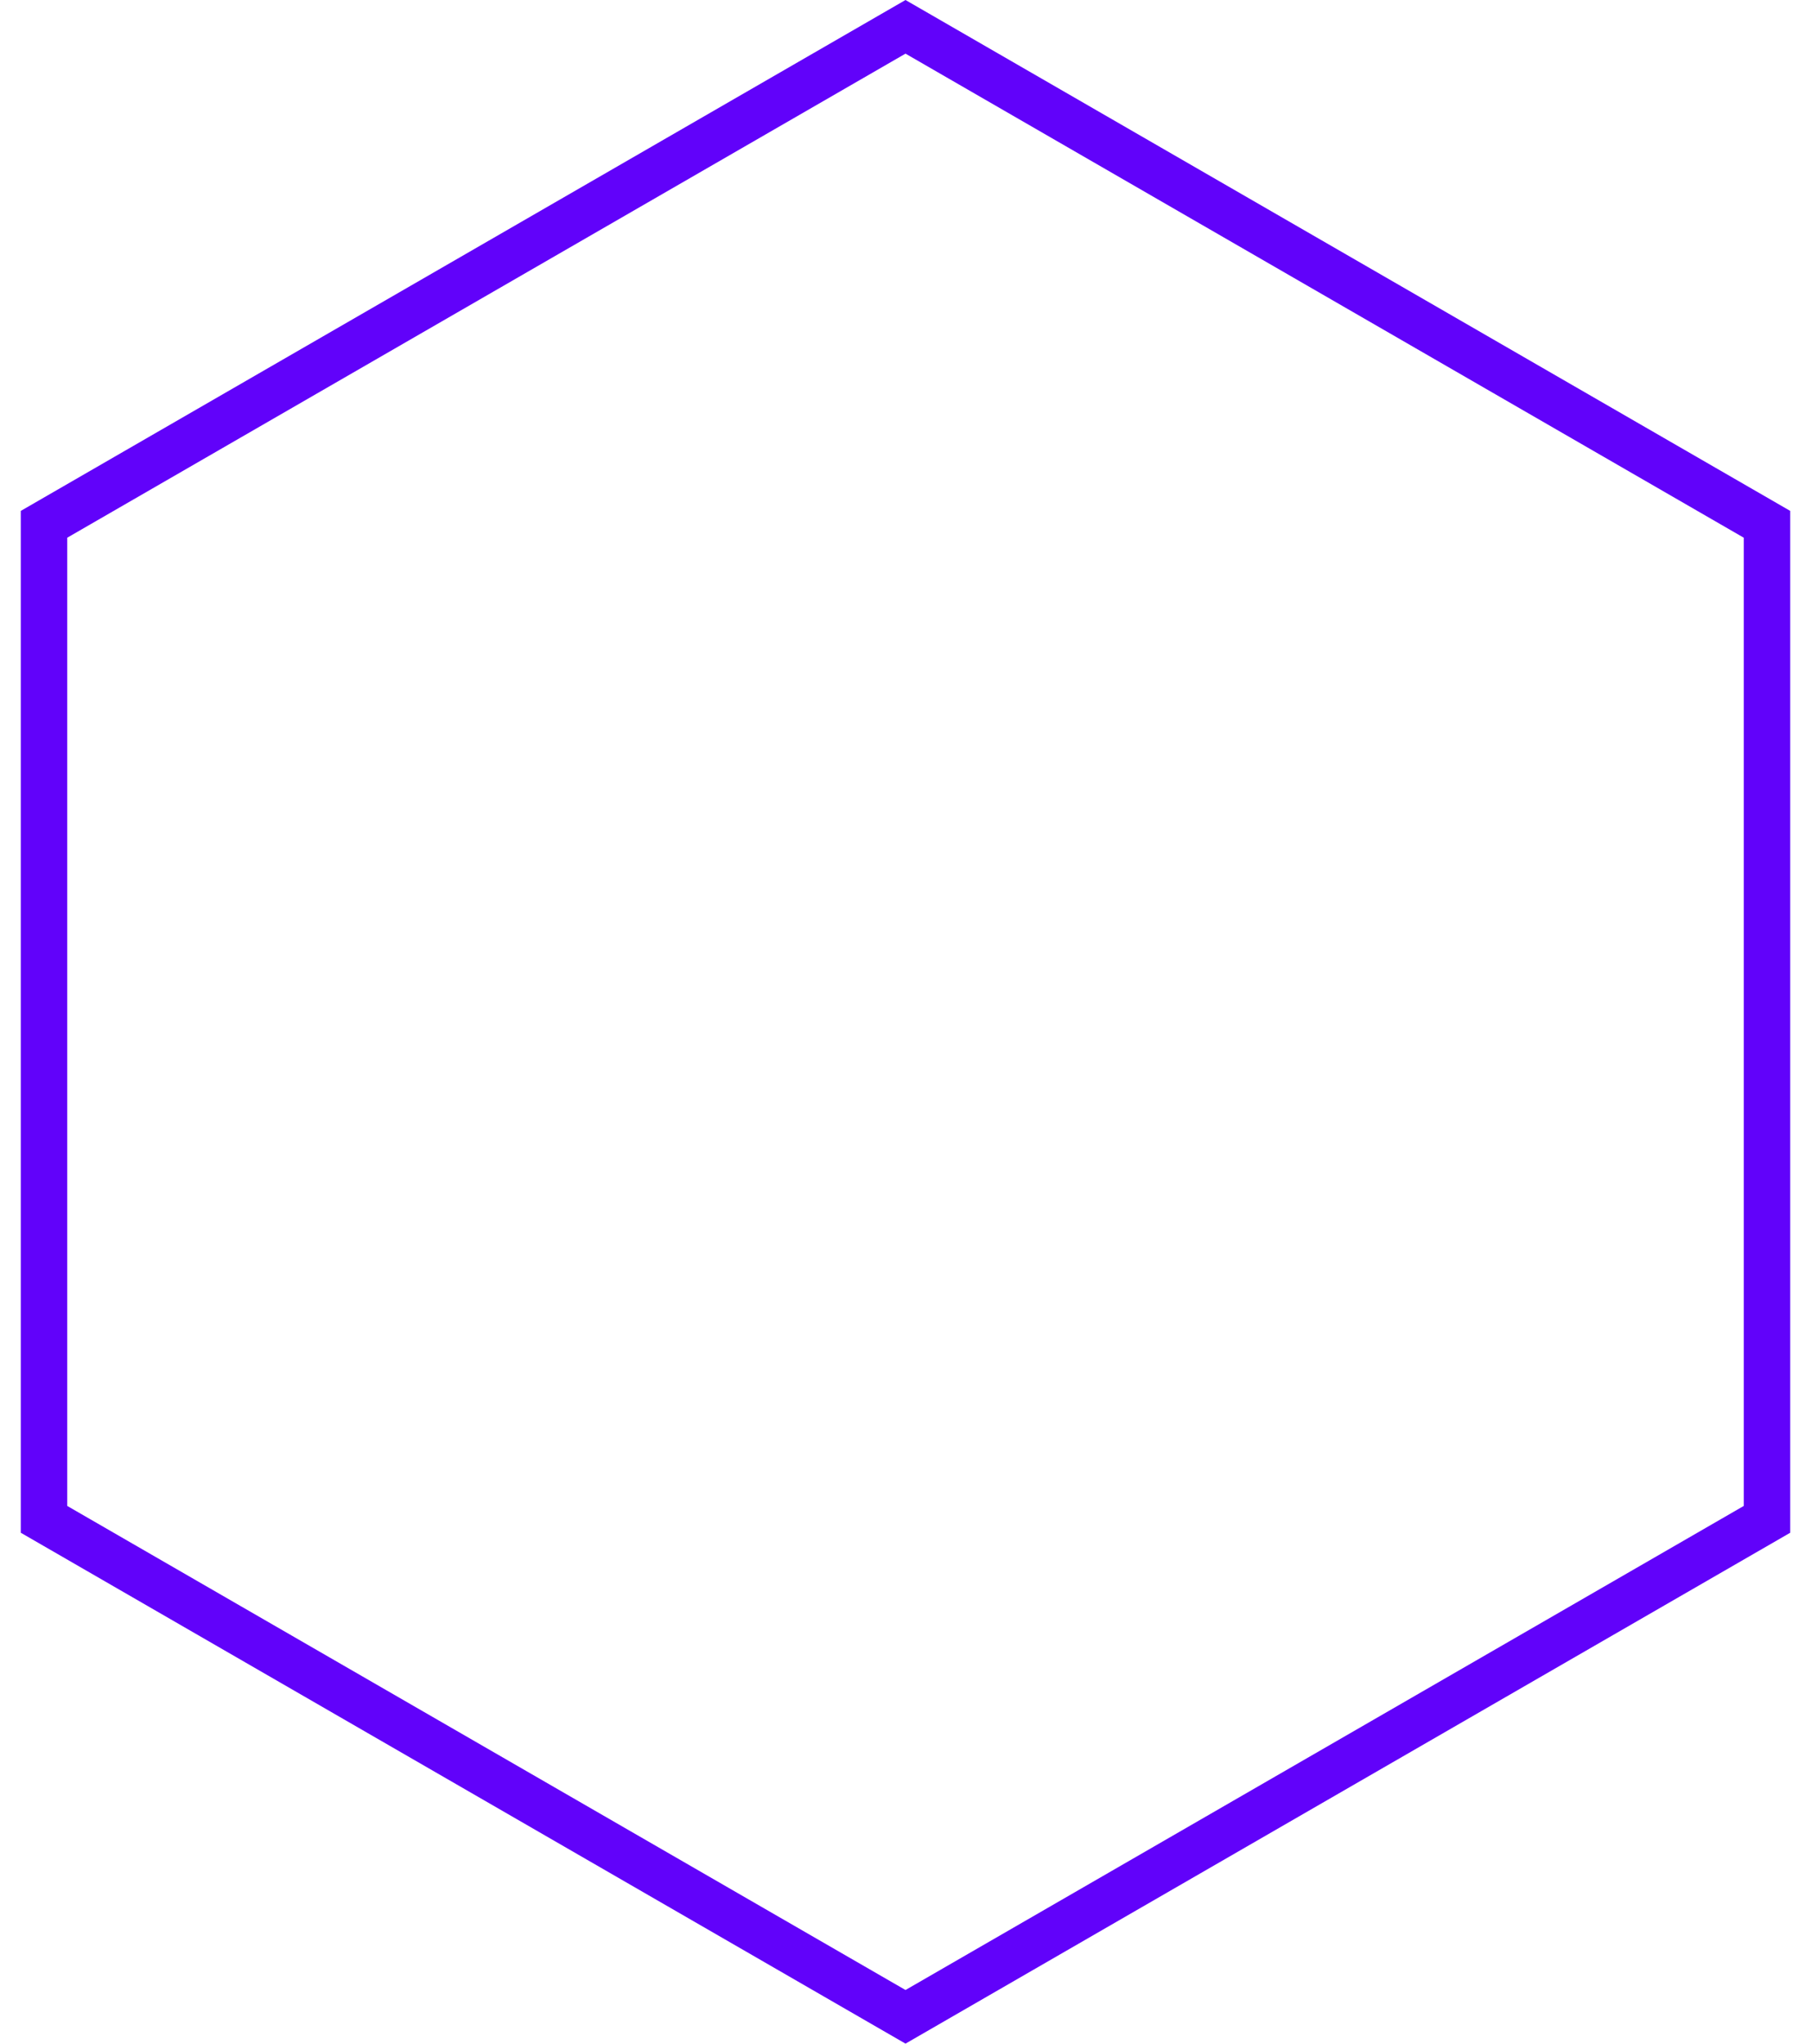 <svg width="78" height="88" viewBox="0 0 78 88" fill="none" xmlns="http://www.w3.org/2000/svg">
<path d="M1.895 22.577L39 1.155L76.105 22.577V65.423L39 86.845L1.895 65.423V22.577Z" stroke="#6102FA" stroke-width="2"/>
</svg>
